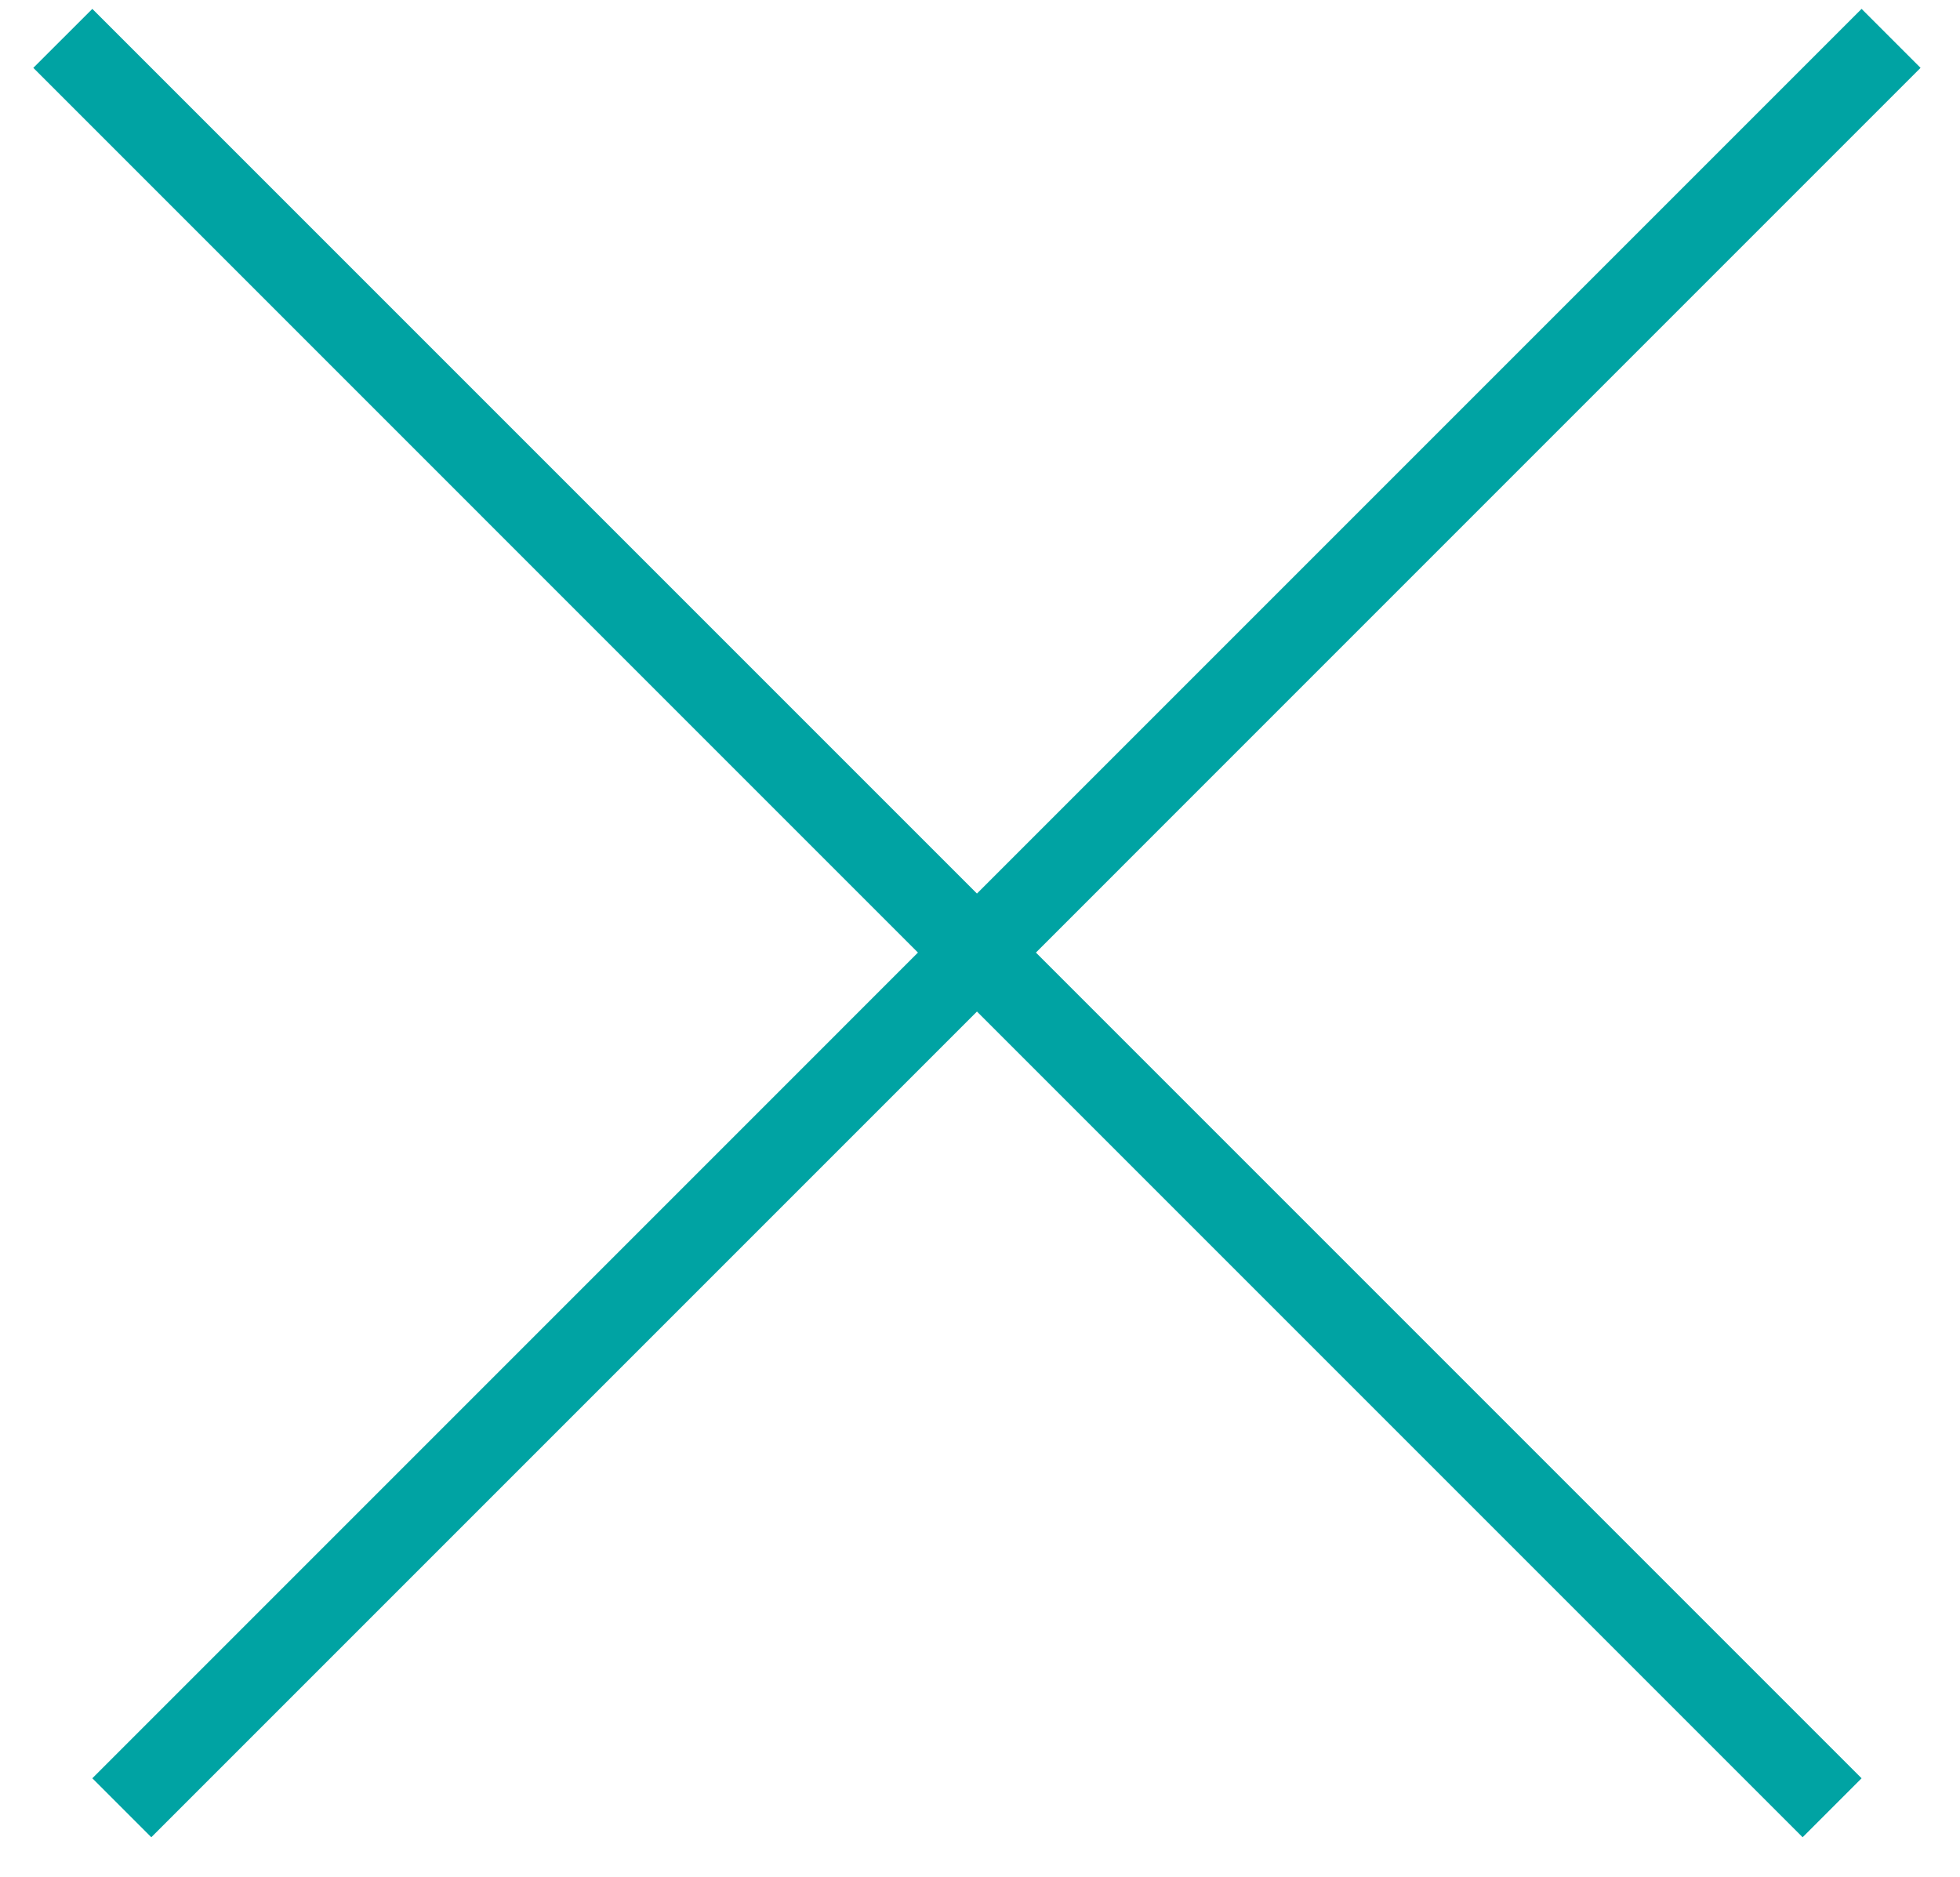 <svg width="47" height="45" viewBox="0 0 47 45" fill="none" xmlns="http://www.w3.org/2000/svg">
<path fill-rule="evenodd" clip-rule="evenodd" d="M24.841 22.841L44.64 42.64L43.226 44.054L23.427 24.255L3.628 44.054L2.214 42.64L22.012 22.841L0.799 1.627L2.214 0.213L23.427 21.426L44.64 0.213L46.054 1.627L24.841 22.841Z" fill="#00A3A3"/>
</svg>
